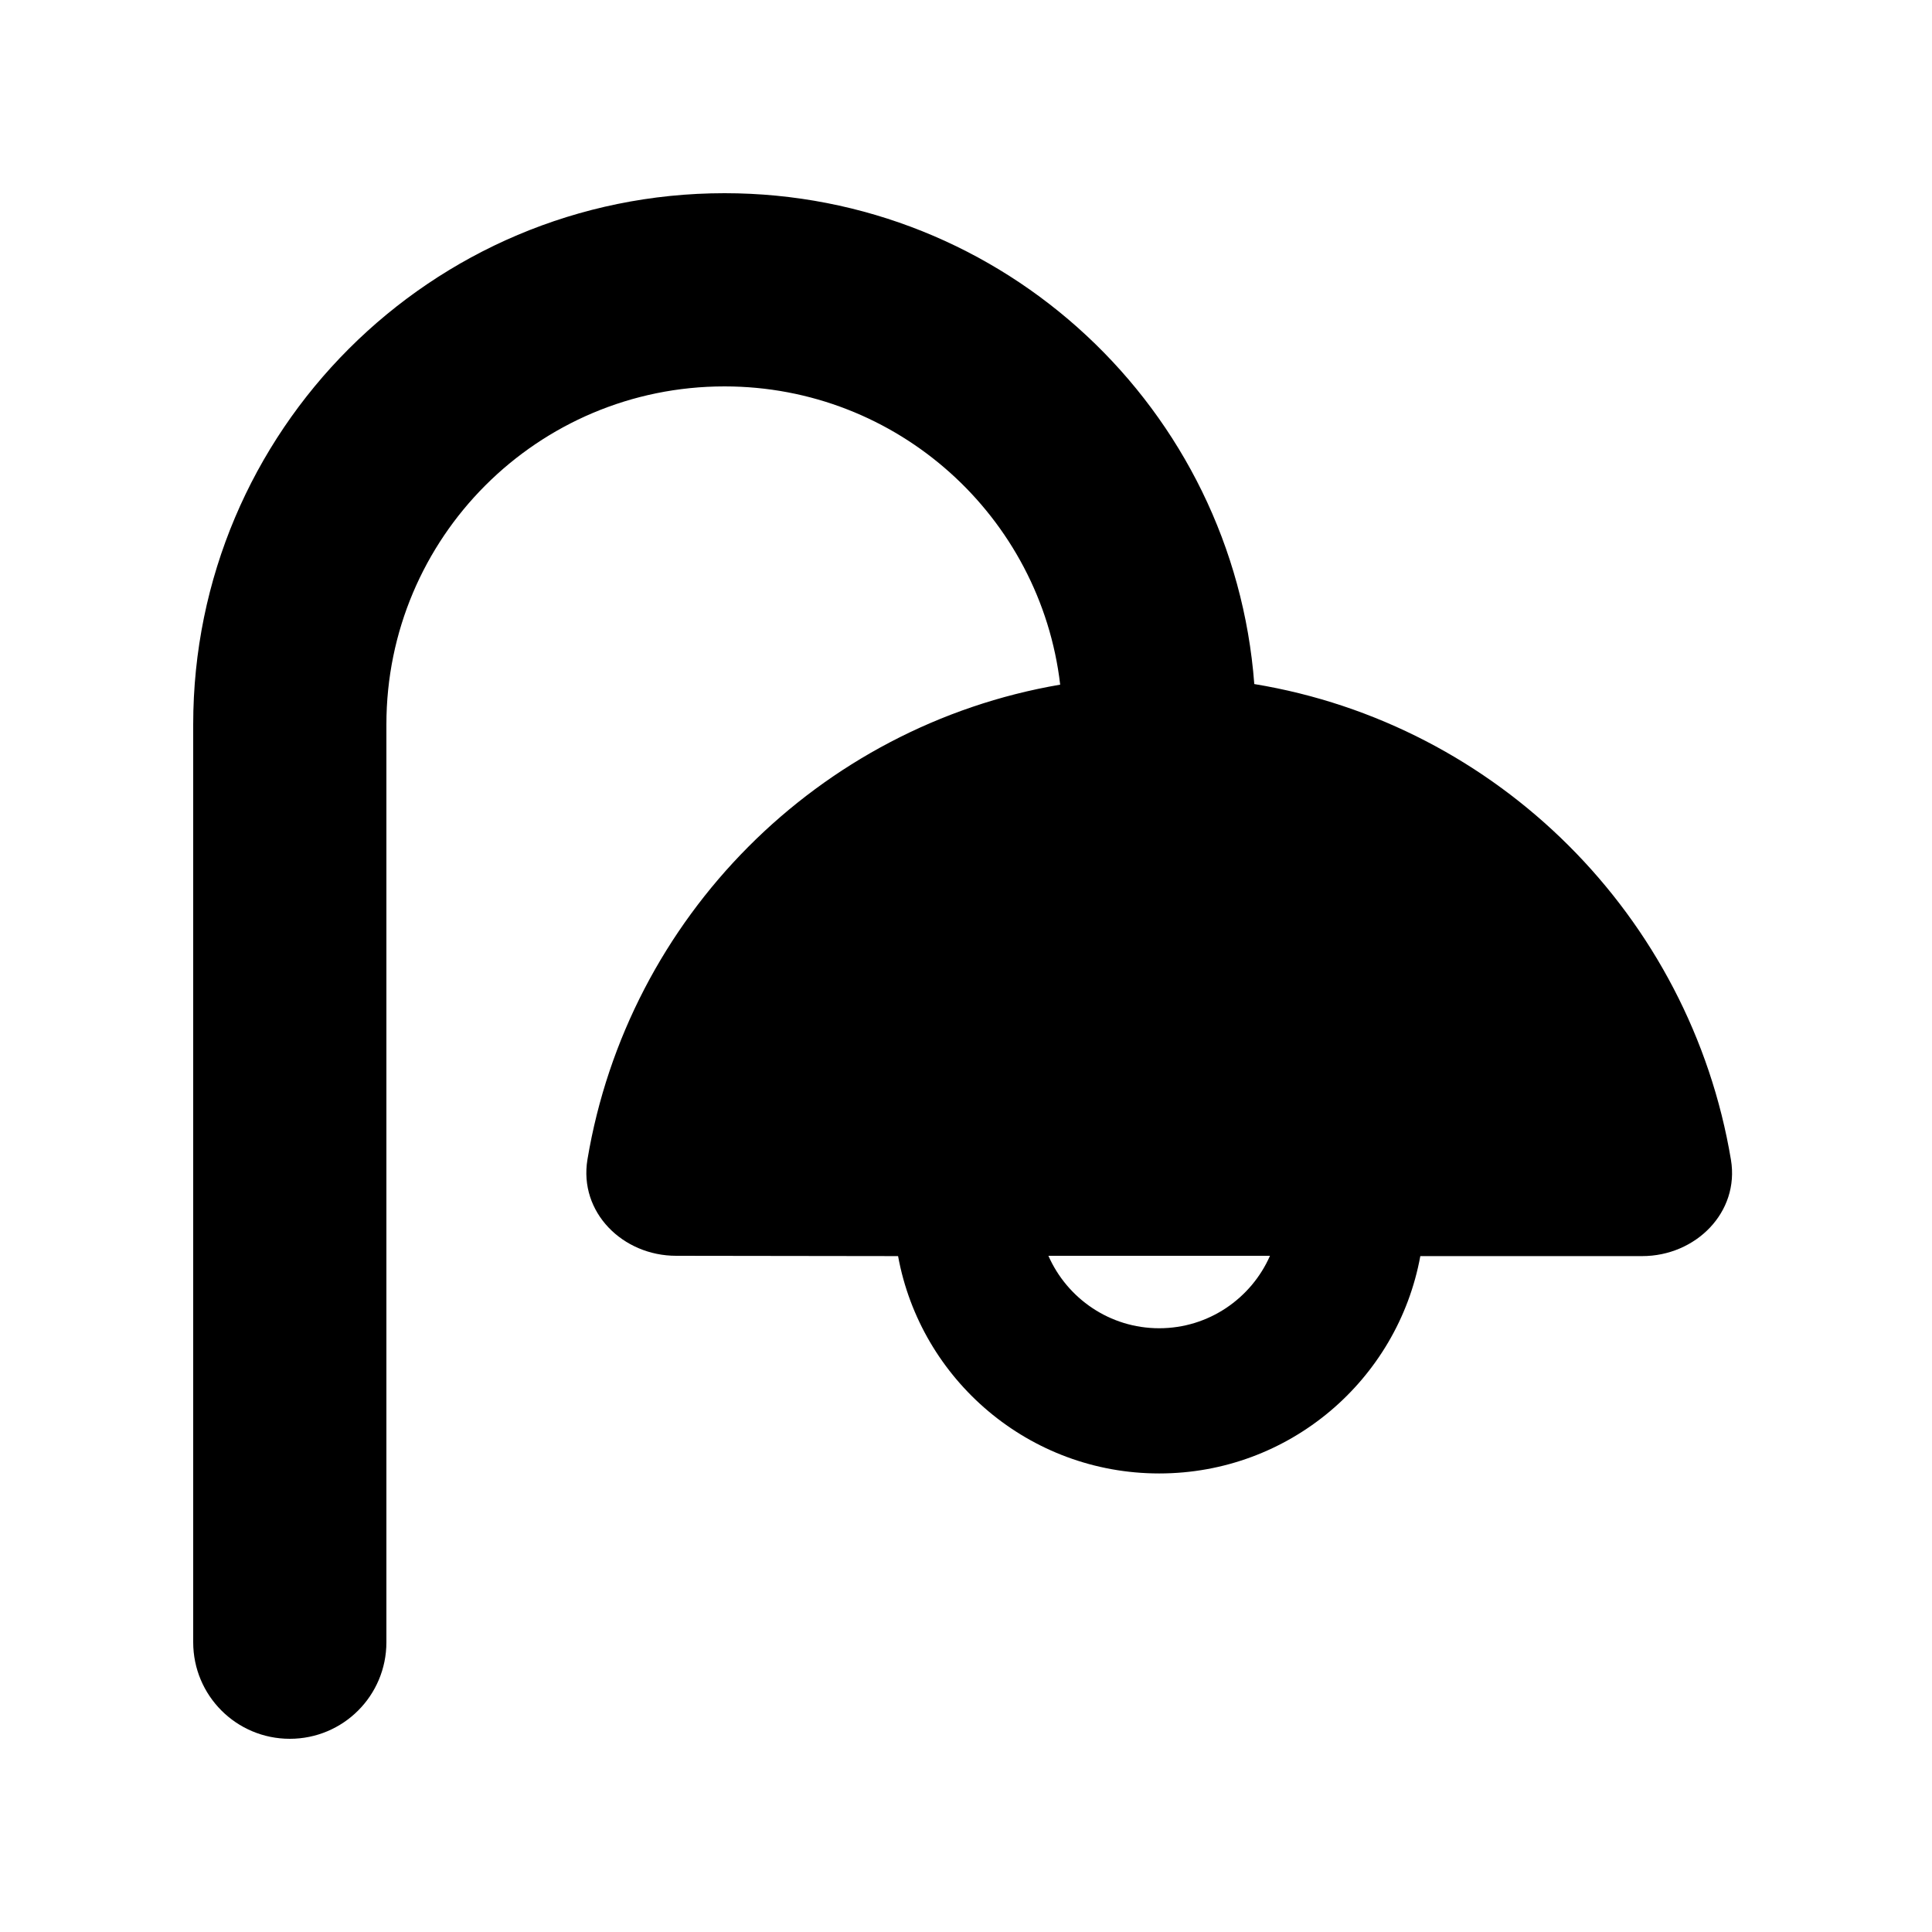 <svg xmlns="http://www.w3.org/2000/svg" viewBox="0 0 640 640"><!--! Font Awesome Pro 7.1.0 by @fontawesome - https://fontawesome.com License - https://fontawesome.com/license (Commercial License) Copyright 2025 Fonticons, Inc. --><path fill="currentColor" d="M240 128C178.1 128 128 178.1 128 240L128 544C128 561.7 113.7 576 96 576C78.3 576 64 561.7 64 544L64 240C64 142.8 142.8 64 240 64C332.7 64 408.6 135.6 415.5 226.6C496.2 239.9 559.9 303.5 573.4 384.2C576.3 401.6 561.7 416.1 544 416.1L470.5 416.1C463 457.1 427.1 488.1 384 488.1C340.9 488.1 305 457.1 297.5 416.1L224 416C206.3 416 191.7 401.6 194.6 384.1C208 303.9 271.1 240.5 351.2 226.8C344.7 171.2 297.4 128 240 128zM347.3 416C353.5 430.1 367.6 440 384 440C400.4 440 414.5 430.1 420.7 416L347.4 416z"/></svg>
